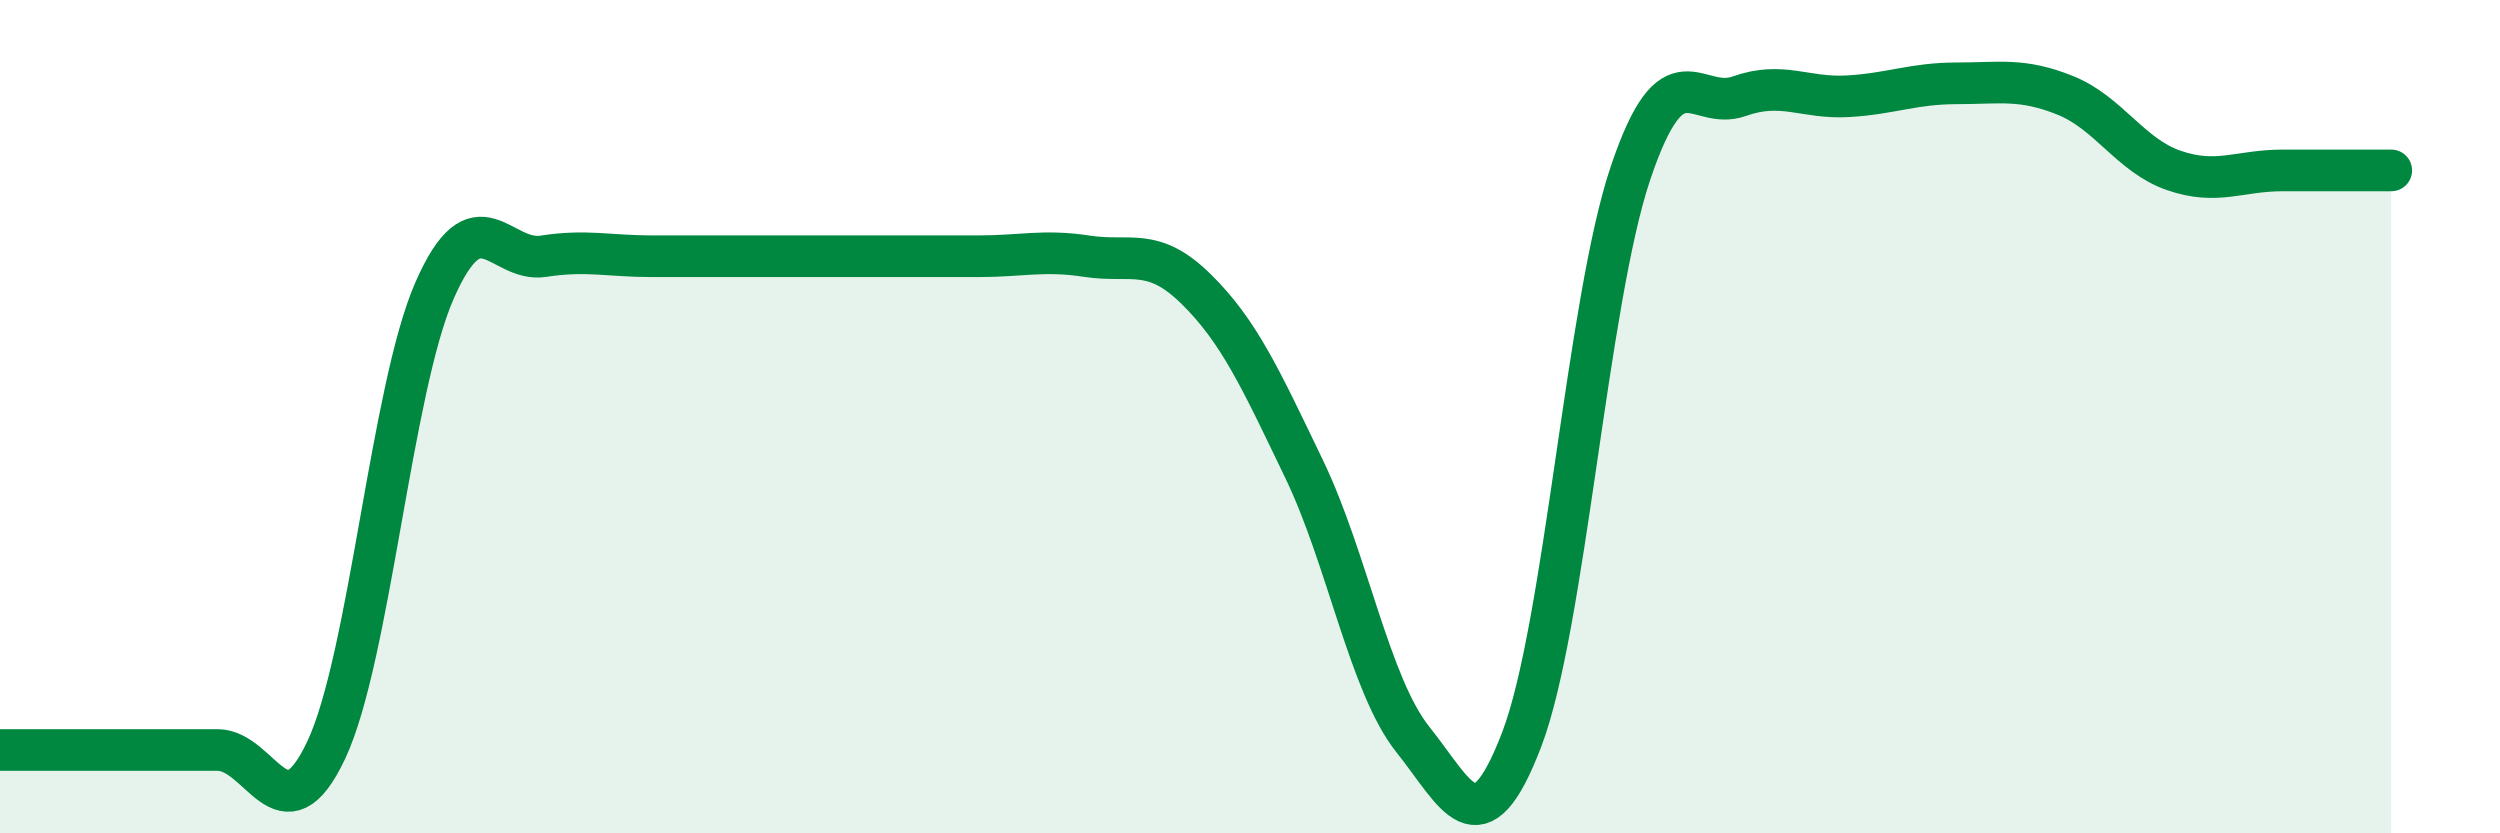 
    <svg width="60" height="20" viewBox="0 0 60 20" xmlns="http://www.w3.org/2000/svg">
      <path
        d="M 0,18 C 0.52,18 1.57,18 2.61,18 C 3.65,18 4.18,18 5.22,18 C 6.26,18 6.79,20.21 7.83,18 C 8.87,15.79 9.39,9.34 10.43,6.97 C 11.47,4.6 12,6.31 13.04,6.15 C 14.08,5.99 14.61,6.15 15.65,6.15 C 16.69,6.15 17.22,6.15 18.26,6.15 C 19.3,6.15 19.83,6.15 20.87,6.15 C 21.91,6.15 22.44,6.15 23.48,6.15 C 24.52,6.15 25.05,5.99 26.09,6.15 C 27.13,6.31 27.66,5.91 28.7,6.93 C 29.74,7.95 30.26,9.1 31.3,11.26 C 32.34,13.42 32.87,16.45 33.91,17.75 C 34.95,19.05 35.48,20.47 36.52,17.75 C 37.56,15.03 38.09,7.25 39.13,4.16 C 40.17,1.07 40.7,2.68 41.74,2.31 C 42.78,1.94 43.31,2.37 44.35,2.31 C 45.39,2.25 45.92,2 46.96,2 C 48,2 48.53,1.87 49.57,2.29 C 50.61,2.71 51.13,3.73 52.17,4.09 C 53.21,4.45 53.74,4.09 54.78,4.09 C 55.82,4.09 56.87,4.09 57.39,4.09L57.39 20L0 20Z"
        fill="#008740"
        opacity="0.1"
        stroke-linecap="round"
        stroke-linejoin="round"
      />
      <path
        d="M 0,18 C 0.52,18 1.57,18 2.61,18 C 3.65,18 4.18,18 5.22,18 C 6.26,18 6.79,20.21 7.83,18 C 8.87,15.79 9.39,9.34 10.43,6.97 C 11.47,4.6 12,6.31 13.04,6.15 C 14.08,5.99 14.61,6.15 15.65,6.15 C 16.69,6.15 17.22,6.15 18.26,6.15 C 19.3,6.15 19.83,6.15 20.87,6.15 C 21.91,6.15 22.44,6.15 23.48,6.15 C 24.52,6.15 25.05,5.99 26.09,6.15 C 27.13,6.31 27.66,5.91 28.7,6.93 C 29.74,7.95 30.26,9.1 31.3,11.26 C 32.34,13.42 32.87,16.45 33.91,17.75 C 34.95,19.05 35.48,20.47 36.52,17.75 C 37.56,15.03 38.09,7.25 39.13,4.16 C 40.17,1.07 40.7,2.68 41.74,2.31 C 42.78,1.94 43.31,2.37 44.35,2.31 C 45.39,2.25 45.92,2 46.96,2 C 48,2 48.53,1.87 49.57,2.29 C 50.61,2.71 51.13,3.73 52.17,4.09 C 53.21,4.45 53.74,4.09 54.78,4.09 C 55.82,4.09 56.87,4.09 57.39,4.09"
        stroke="#008740"
        stroke-width="1"
        fill="none"
        stroke-linecap="round"
        stroke-linejoin="round"
      />
    </svg>
  